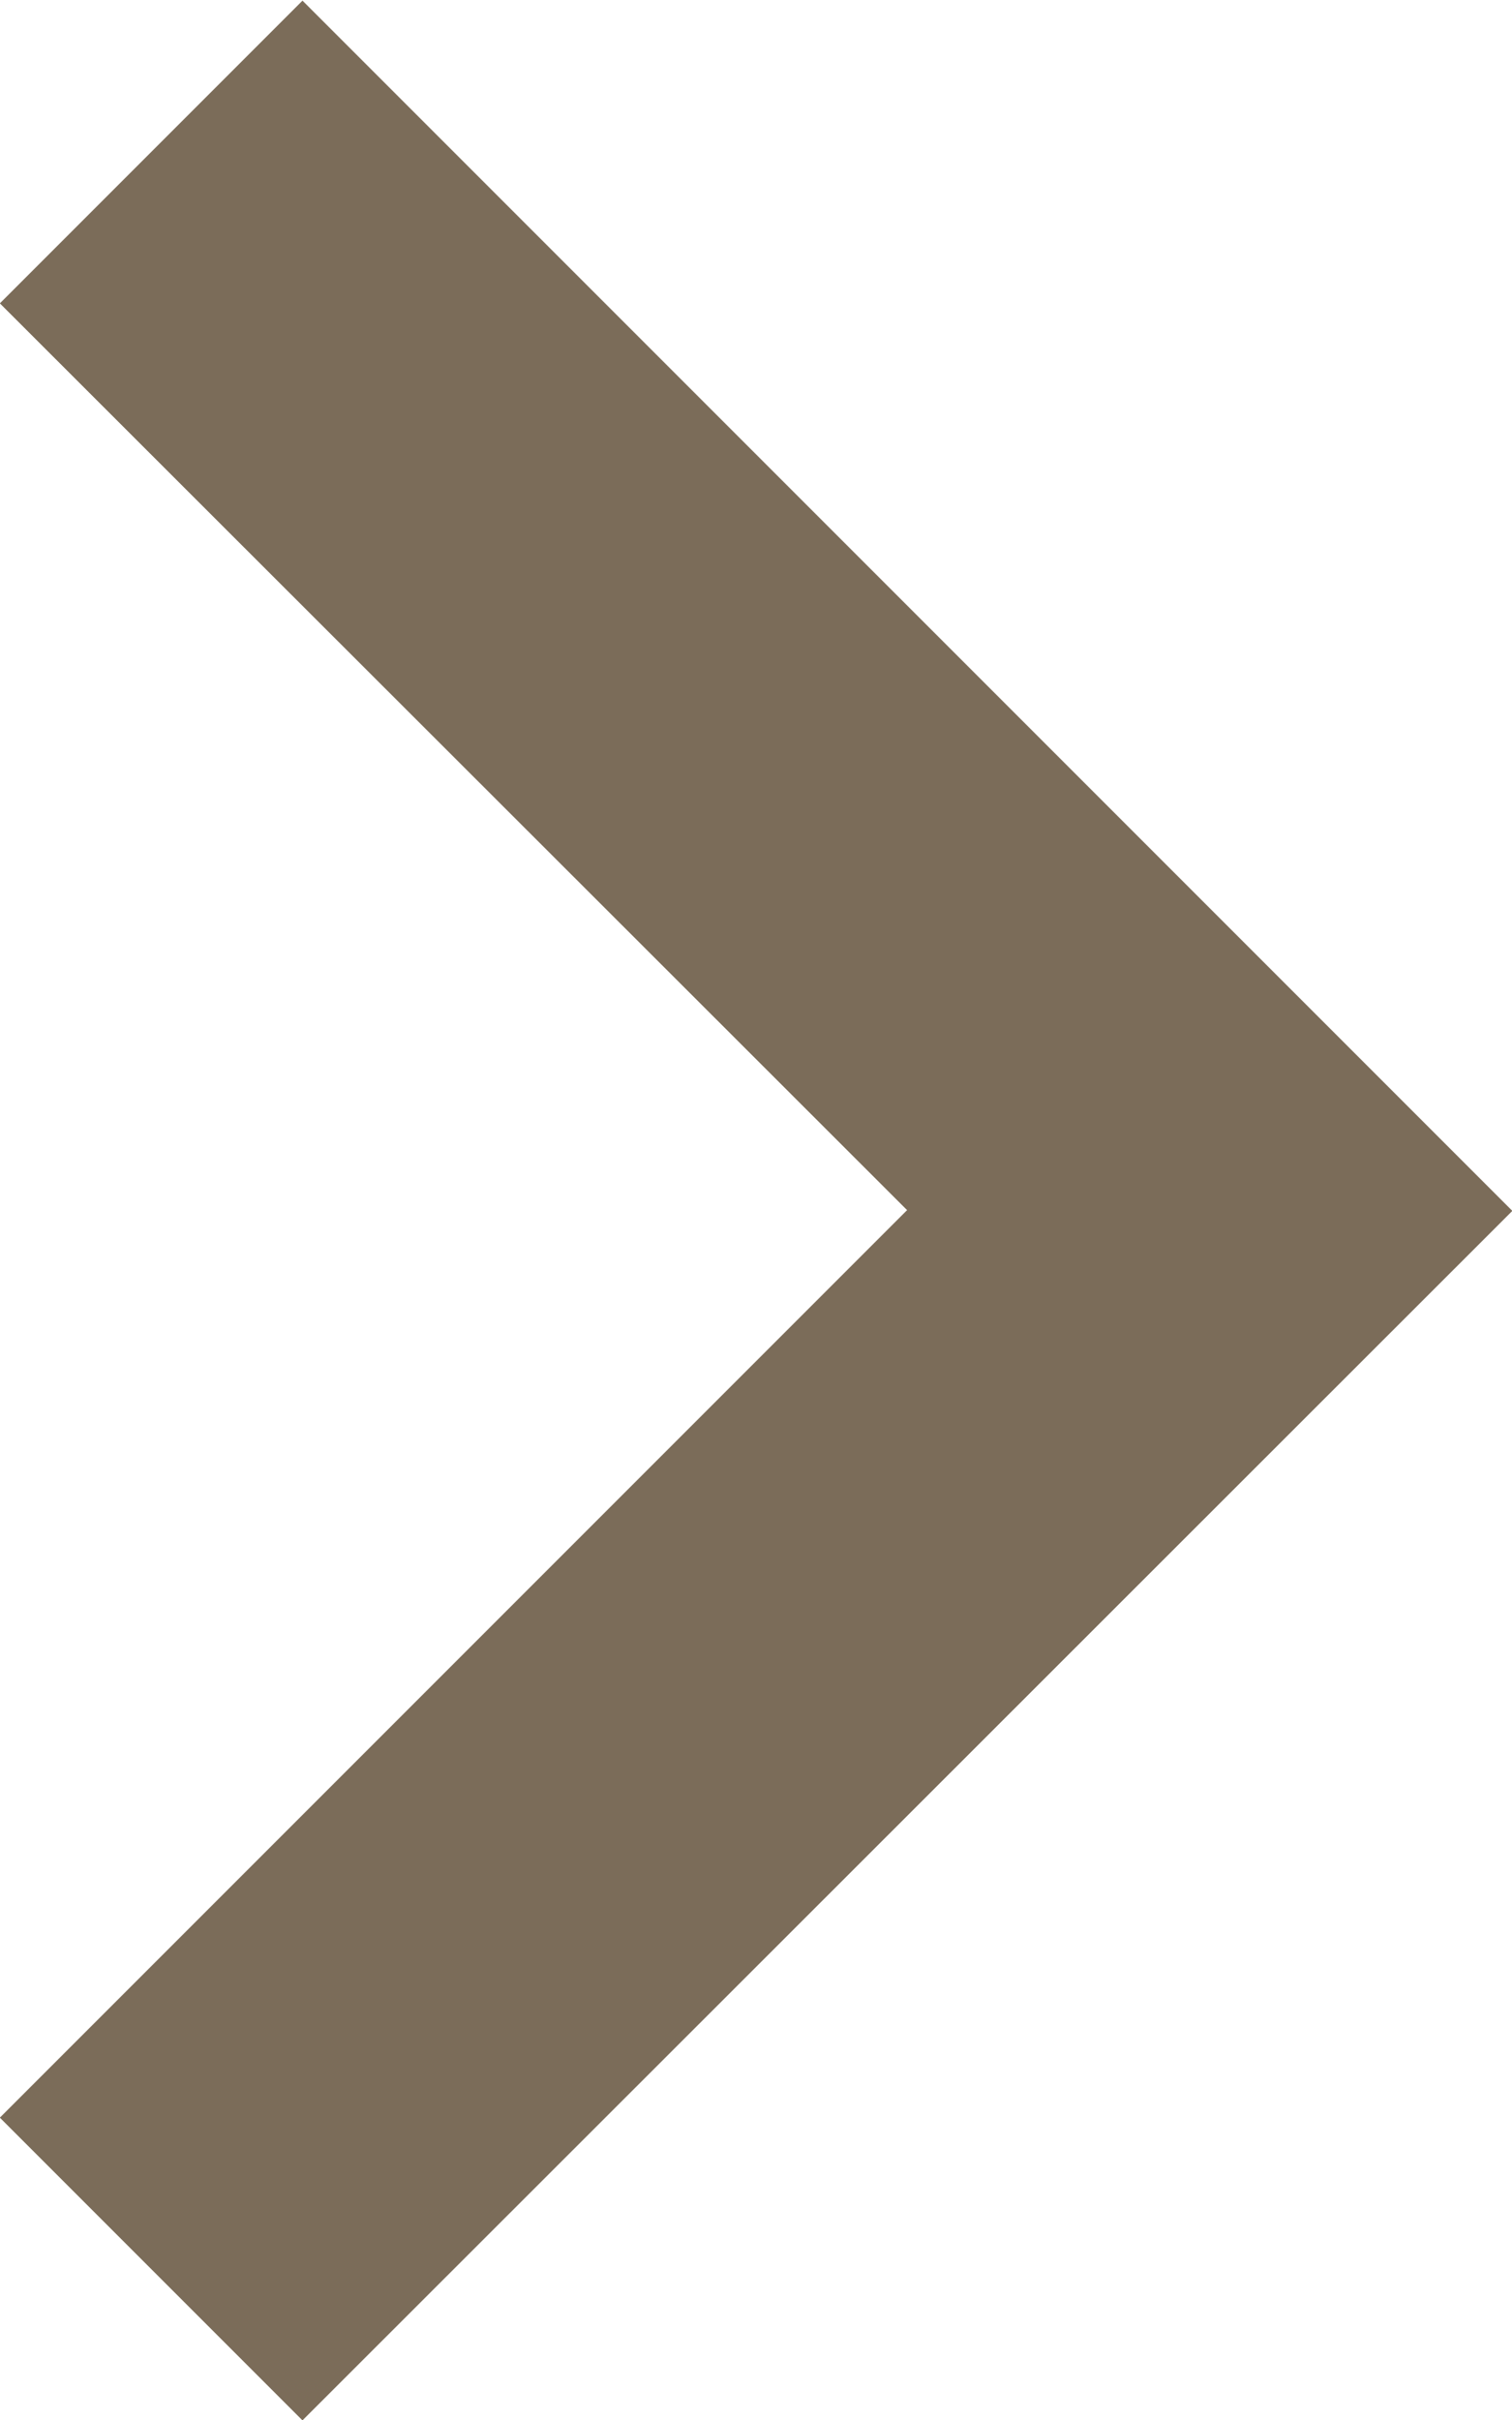 <svg xmlns="http://www.w3.org/2000/svg" width="7.788" height="12.462" viewBox="0 0 7.788 12.462"><defs><style>.a{fill:#7b6c59;fill-rule:evenodd;}</style></defs><g transform="translate(-6588.105 1160.462) rotate(-90)"><g transform="translate(0 1684)"><path class="a" d="M7.558,10.5l4.673,4.673L16.9,10.5l1.558,1.558-6.231,6.231L6,12.058Z" transform="translate(1142 4893.605)"/><path class="a" d="M7.558,10.5l4.673,4.673L16.9,10.5l1.558,1.558-6.231,6.231L6,12.058Z" transform="translate(1142 4893.605)"/></g></g></svg>